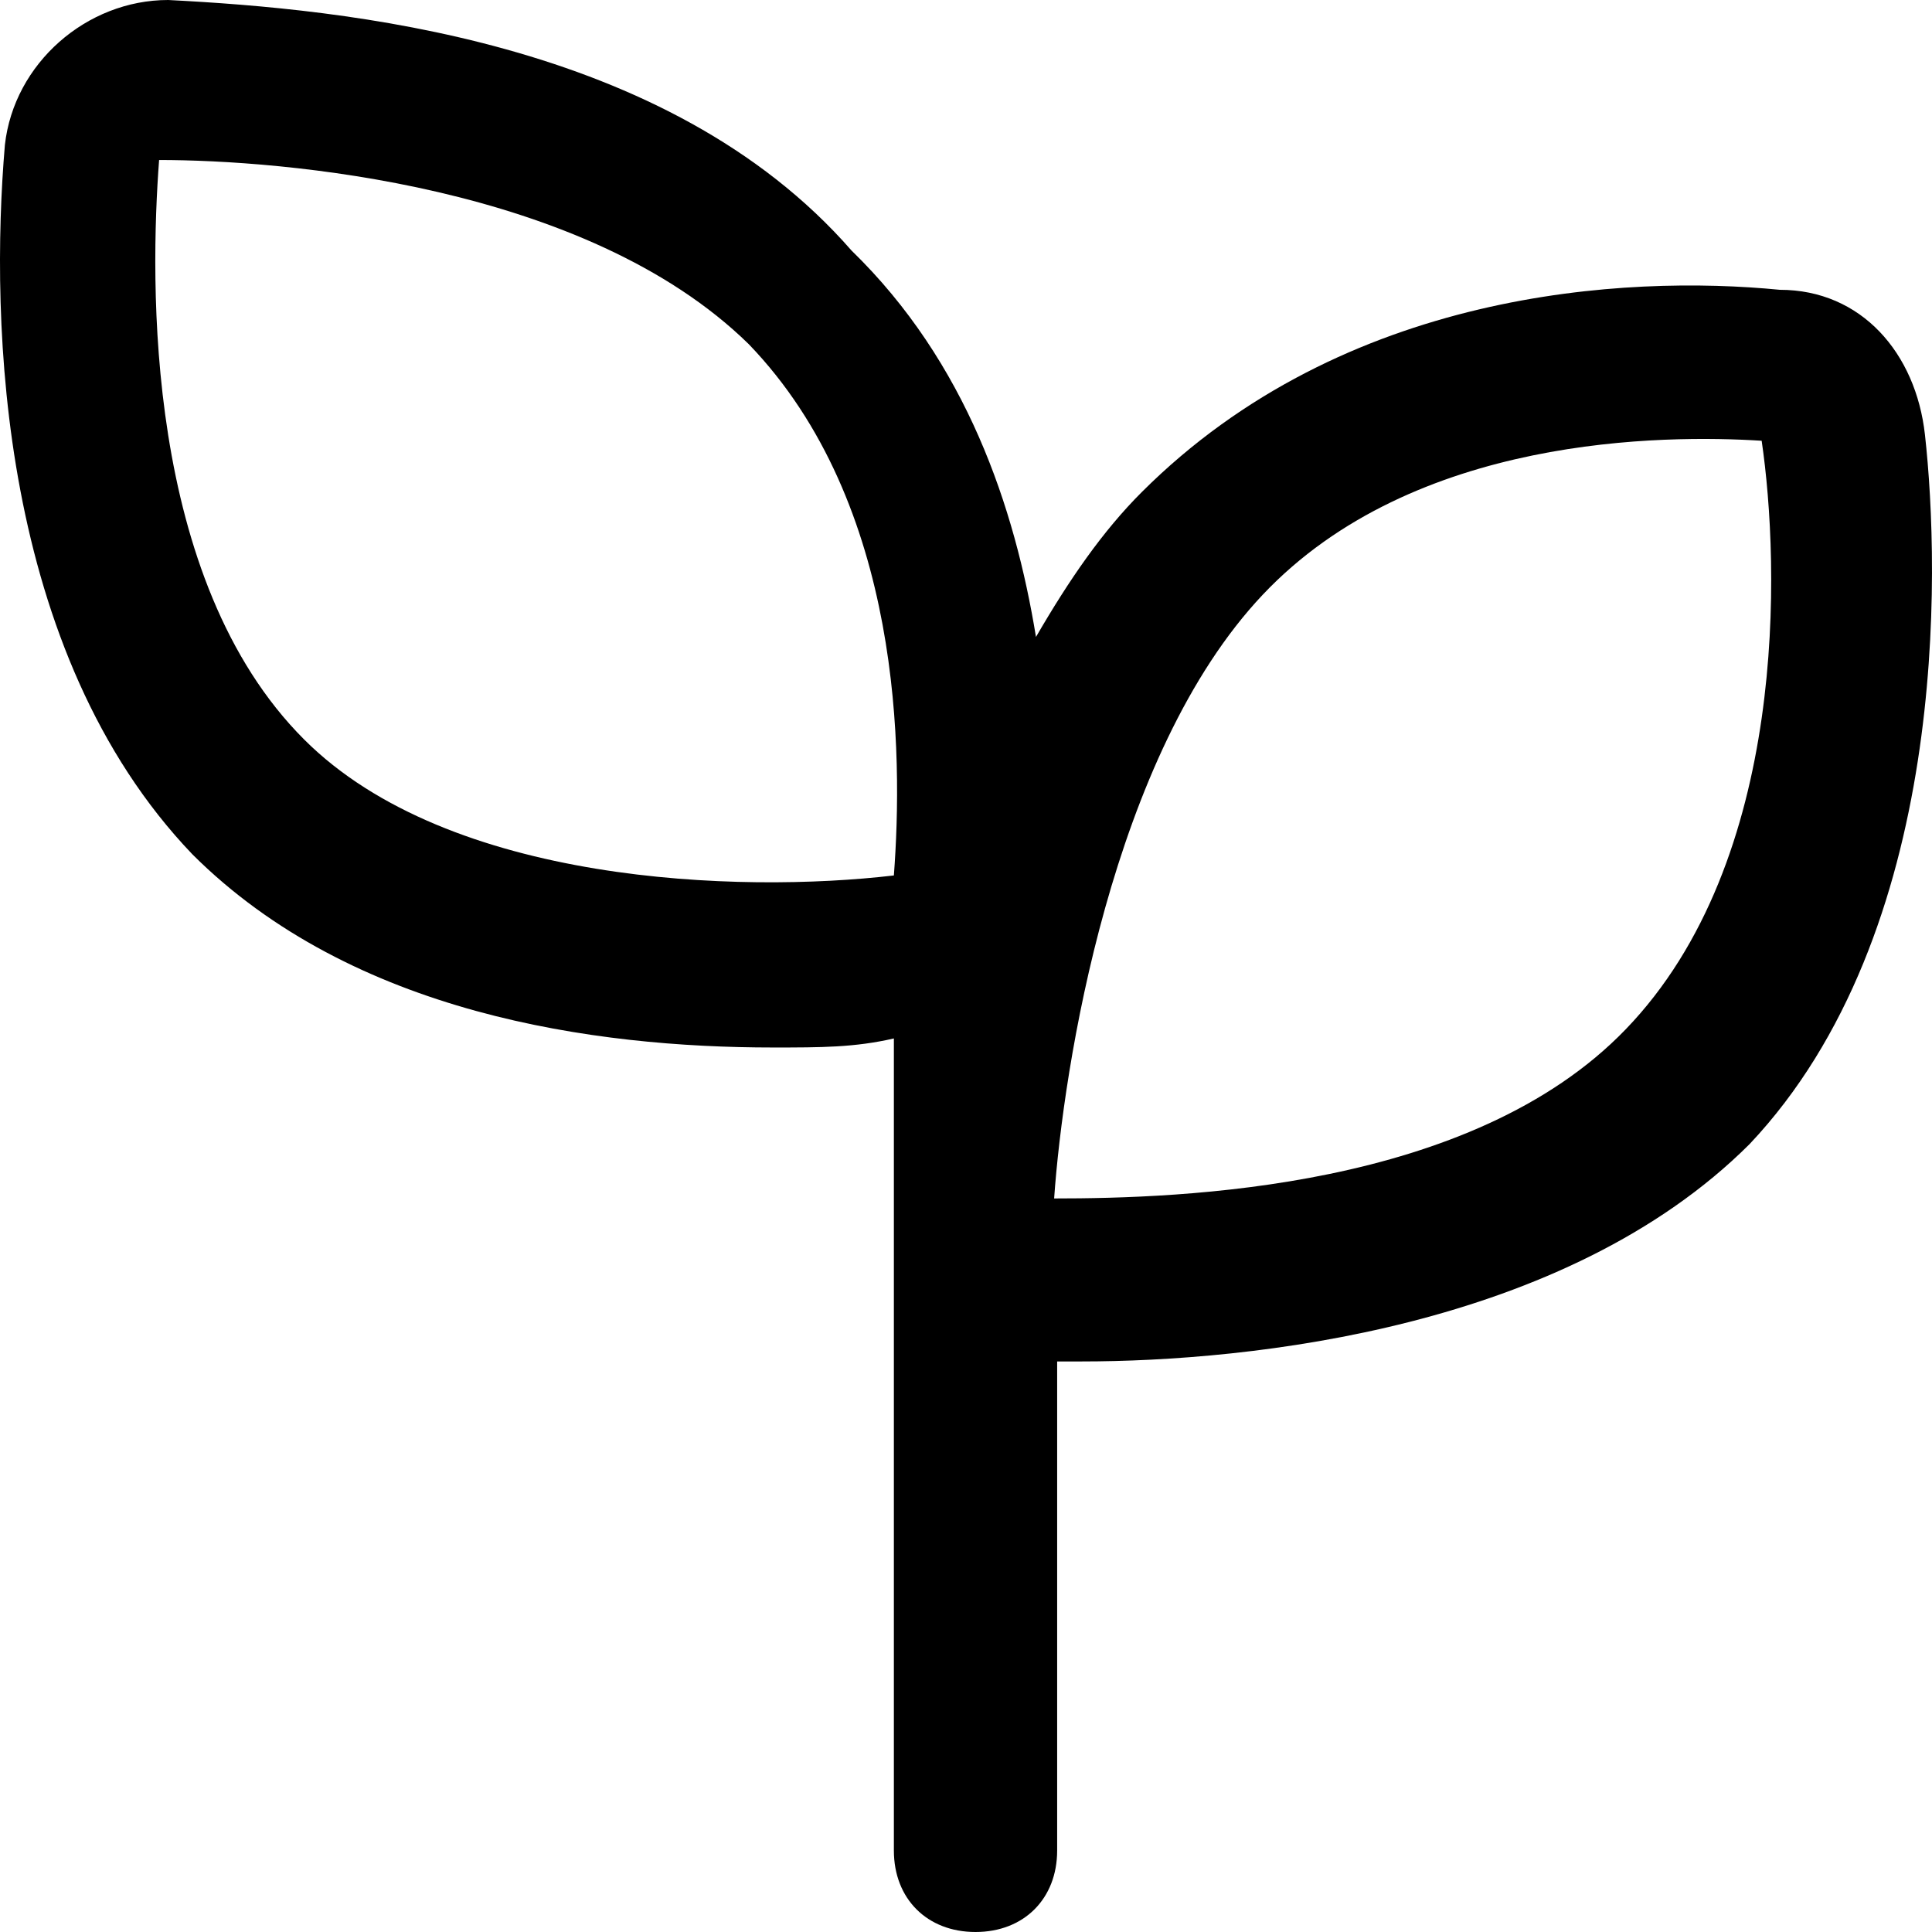 <?xml version="1.0" encoding="UTF-8"?> <svg xmlns="http://www.w3.org/2000/svg" xmlns:xlink="http://www.w3.org/1999/xlink" width="60px" height="60px" viewBox="0 0 60 60" version="1.1"><title>icon-seasonal-spring</title><defs><filter id="filter-1"><feColorMatrix in="SourceGraphic" type="matrix" values="0 0 0 0 0.733 0 0 0 0 0.882 0 0 0 0 0.969 0 0 0 1 0"></feColorMatrix></filter></defs><g id="All-Pages" stroke="none" stroke-width="1" fill="none" fill-rule="evenodd"><g id="SeasonalMaintenance" transform="translate(-595, -650)"><g id="sprout" transform="translate(130, 620)" filter="url(#filter-1)"><g transform="translate(465, 30)"><path d="M59.781,13.5 C59.5,10.969 57.809,9 55.274,9 C50.485,8.531 41.752,9 35.46,15.281 C34.239,16.5 33.206,18 32.173,19.781 C31.516,15.75 30.014,11.25 26.445,7.781 C20.717,1.219 10.669,0.281 5.223,0 C2.688,0 0.434,1.969 0.152,4.5 C-0.317,10.031 -0.036,20.25 5.974,26.531 C10.951,31.5 18.463,32.531 24.004,32.531 C25.506,32.531 26.539,32.531 27.76,32.25 L27.76,57.469 C27.76,58.969 28.793,60 30.295,60 C31.798,60 32.831,58.969 32.831,57.469 L32.831,42.281 C33.112,42.281 33.3,42.281 33.582,42.281 C38.841,42.281 48.607,41.25 54.335,35.531 C60.532,28.969 60.251,17.719 59.781,13.5 Z M9.449,22.969 C4.472,18 4.66,8.719 4.941,4.969 C8.697,4.969 18.182,5.719 23.253,10.688 L23.253,10.688 C28.042,15.656 28.042,23.438 27.76,27.188 C22.971,27.75 13.956,27.469 9.449,22.969 Z M50.485,31.969 C45.696,36.938 36.681,37.219 32.737,37.219 C33.019,33.188 34.521,23.438 39.216,18.469 C43.911,13.5 51.705,13.5 54.71,13.688 C55.274,17.531 55.556,26.719 50.485,31.969 Z" id="icon-seasonal-spring" fill="#000000" fill-rule="nonzero"></path></g></g></g></g></svg> 